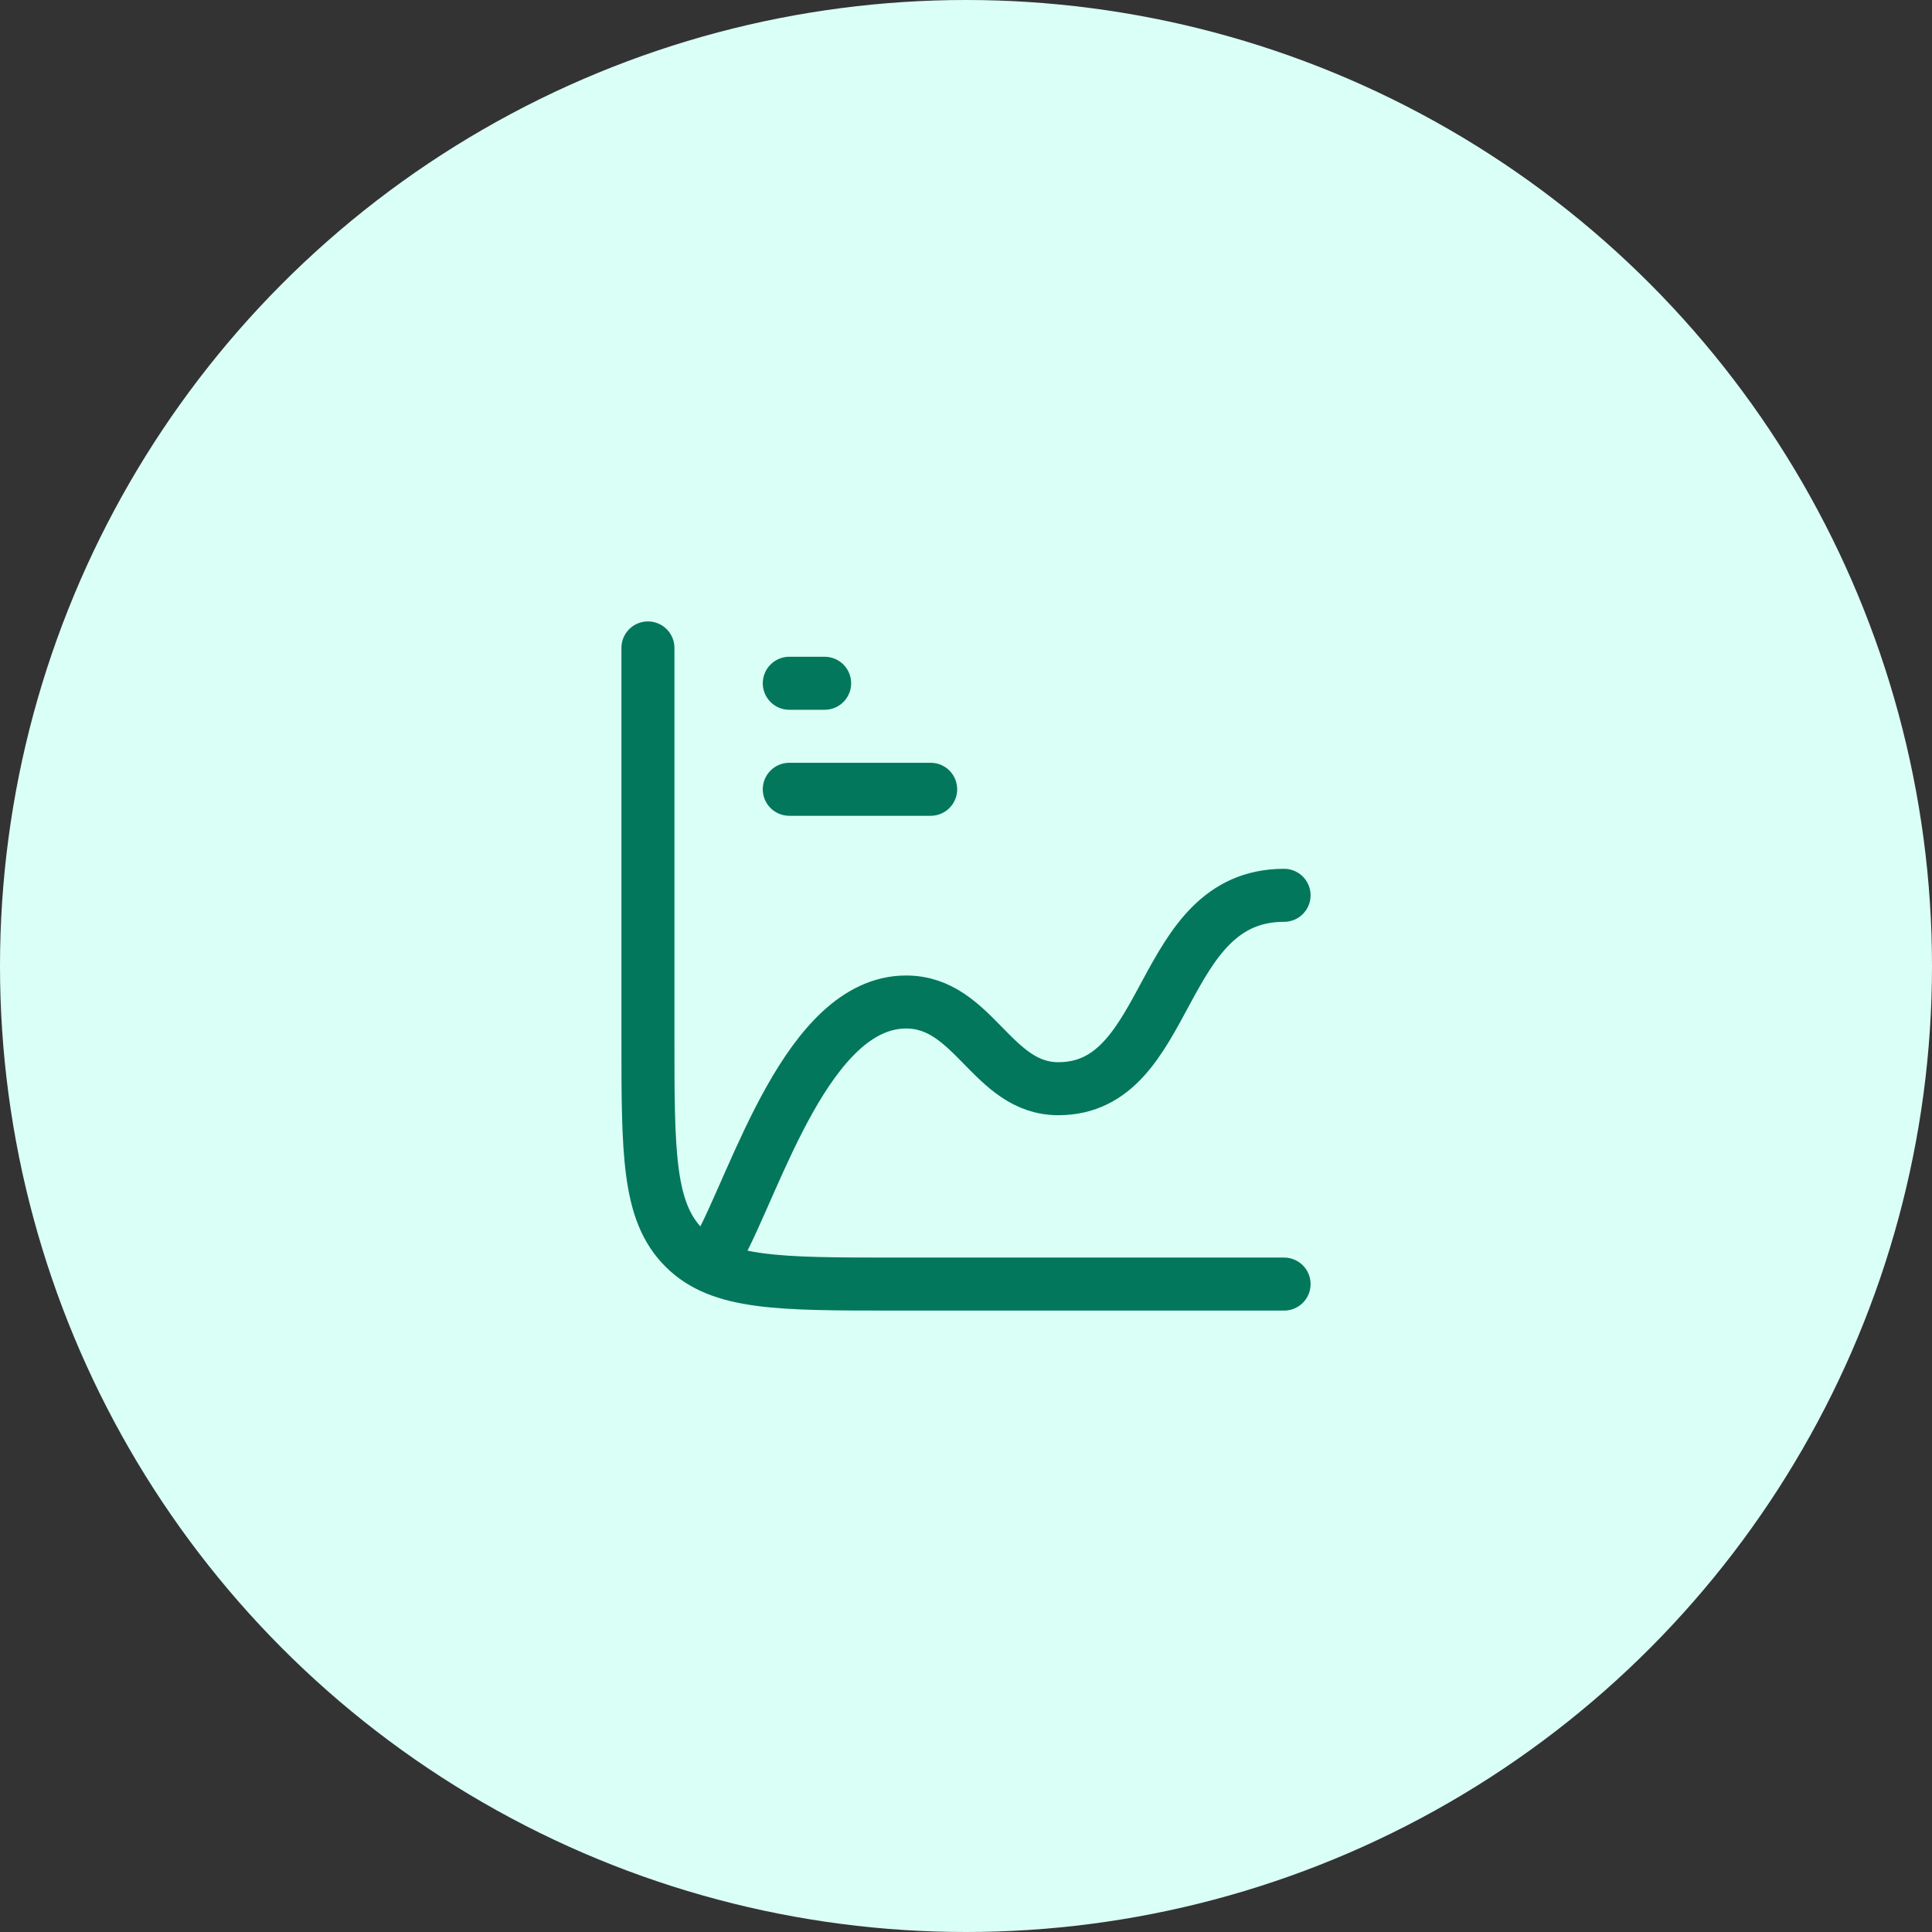 <svg width="82" height="82" viewBox="0 0 82 82" fill="none" xmlns="http://www.w3.org/2000/svg">
<rect x="0" y="0" width="82" height="82" fill="#333333" stroke="none"/>
<circle cx="41" cy="41" r="41" fill="#DAFFF6"/>
<path d="M54.5 54.5H38C33.05 54.5 30.575 54.5 29.038 52.962C27.5 51.425 27.5 48.95 27.5 44V27.5" stroke="#02775C" stroke-width="2.25" stroke-linecap="round"/>
<path d="M33.5 29H35" stroke="#02775C" stroke-width="2.25" stroke-linecap="round"/>
<path d="M33.5 33.5H39.5" stroke="#02775C" stroke-width="2.25" stroke-linecap="round"/>
<path d="M30.5 53C32.106 50.08 34.284 42.528 38.459 42.528C41.345 42.528 42.093 46.208 44.92 46.208C49.786 46.208 49.081 38 54.5 38" stroke="#02775C" stroke-width="2.25" stroke-linecap="round" stroke-linejoin="round"/>
</svg>
